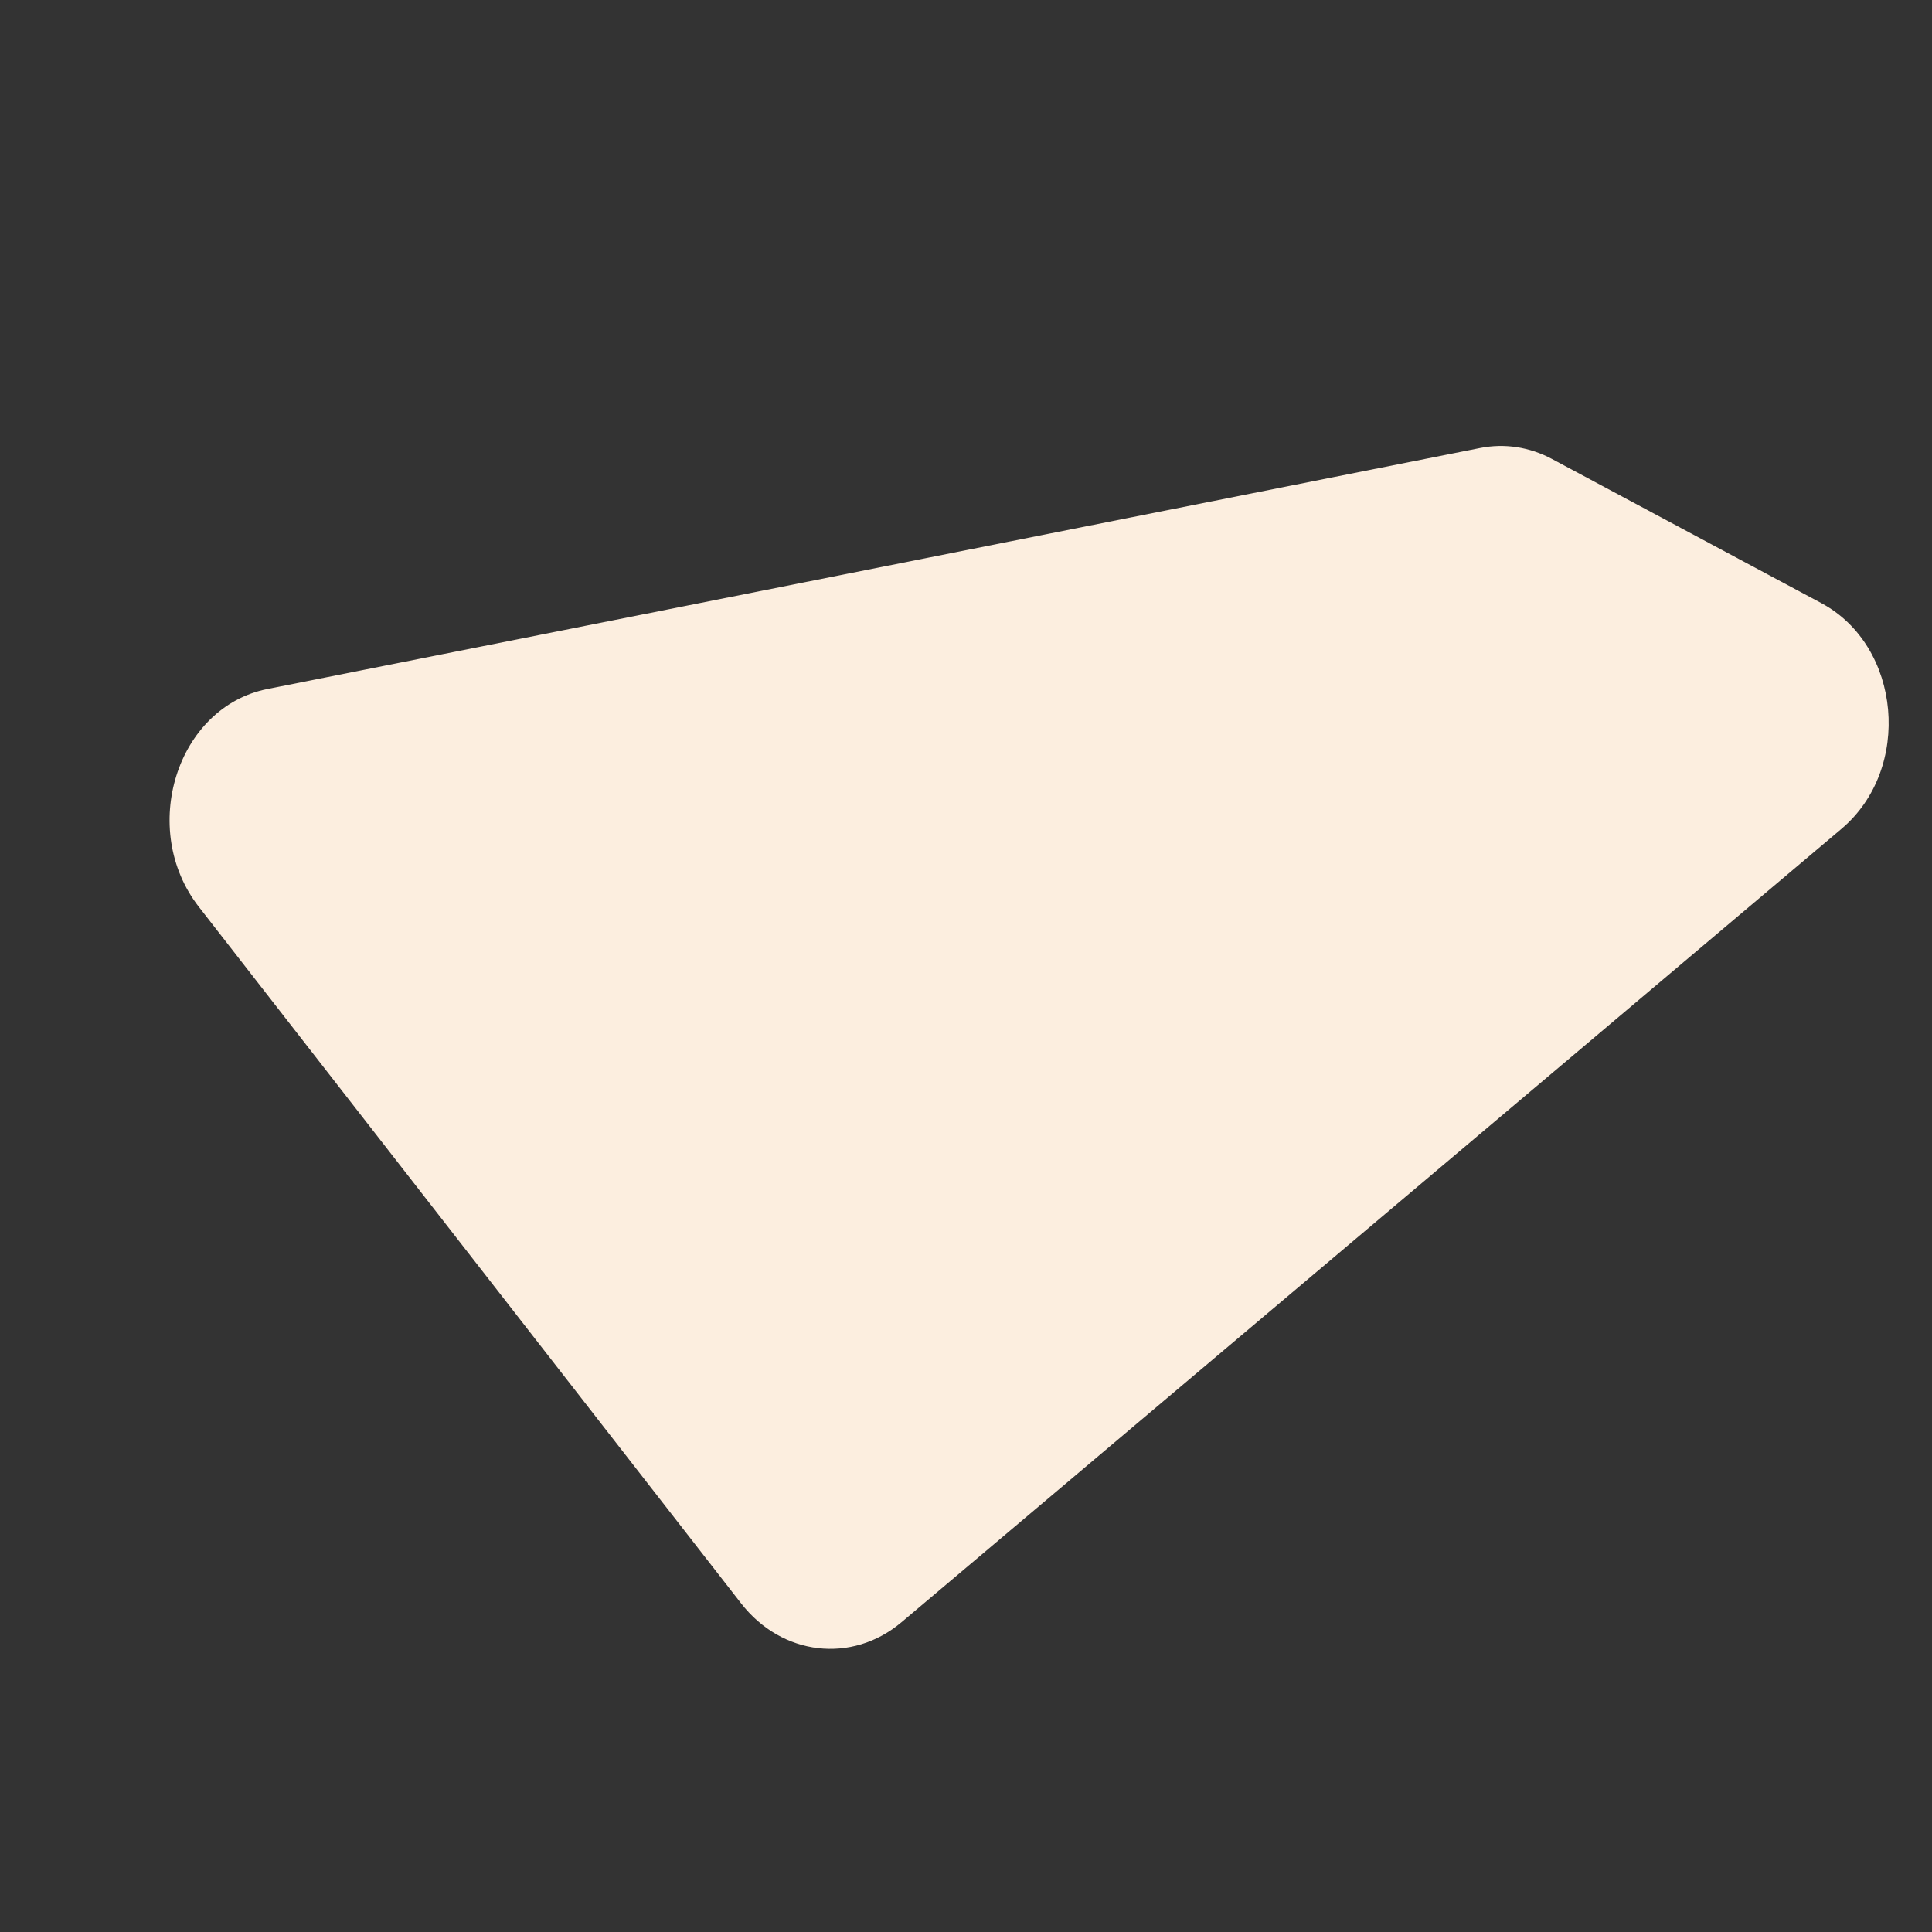 <?xml version="1.0" encoding="UTF-8"?> <svg xmlns="http://www.w3.org/2000/svg" width="3000" height="3000" viewBox="0 0 3000 3000" fill="none"><rect x="0" y="0" width="3000" height="3000" fill="#333333" stroke="none"/> <path fill-rule="evenodd" clip-rule="evenodd" d="M2298.39 695.648L415.261 1069.88C274.412 1097.88 214.77 1287.45 308.811 1408.23L1150.81 2489.72C1214.21 2571.15 1322.97 2583.86 1400 2518.85L2859.47 1287C2969.69 1193.97 2952.6 1003.11 2828.09 936.47L2409.74 712.601C2375.11 694.068 2336.18 688.141 2298.39 695.65" fill="url(#paint0_linear)"></path> <defs> <linearGradient id="paint0_linear" x1="1301.14" y1="2417.45" x2="1430.09" y2="936.079" gradientUnits="userSpaceOnUse"> <stop stop-color="#FCEEDF"></stop> <stop offset="1" stop-color="#FCEEDF"></stop> </linearGradient> </defs> </svg> 
